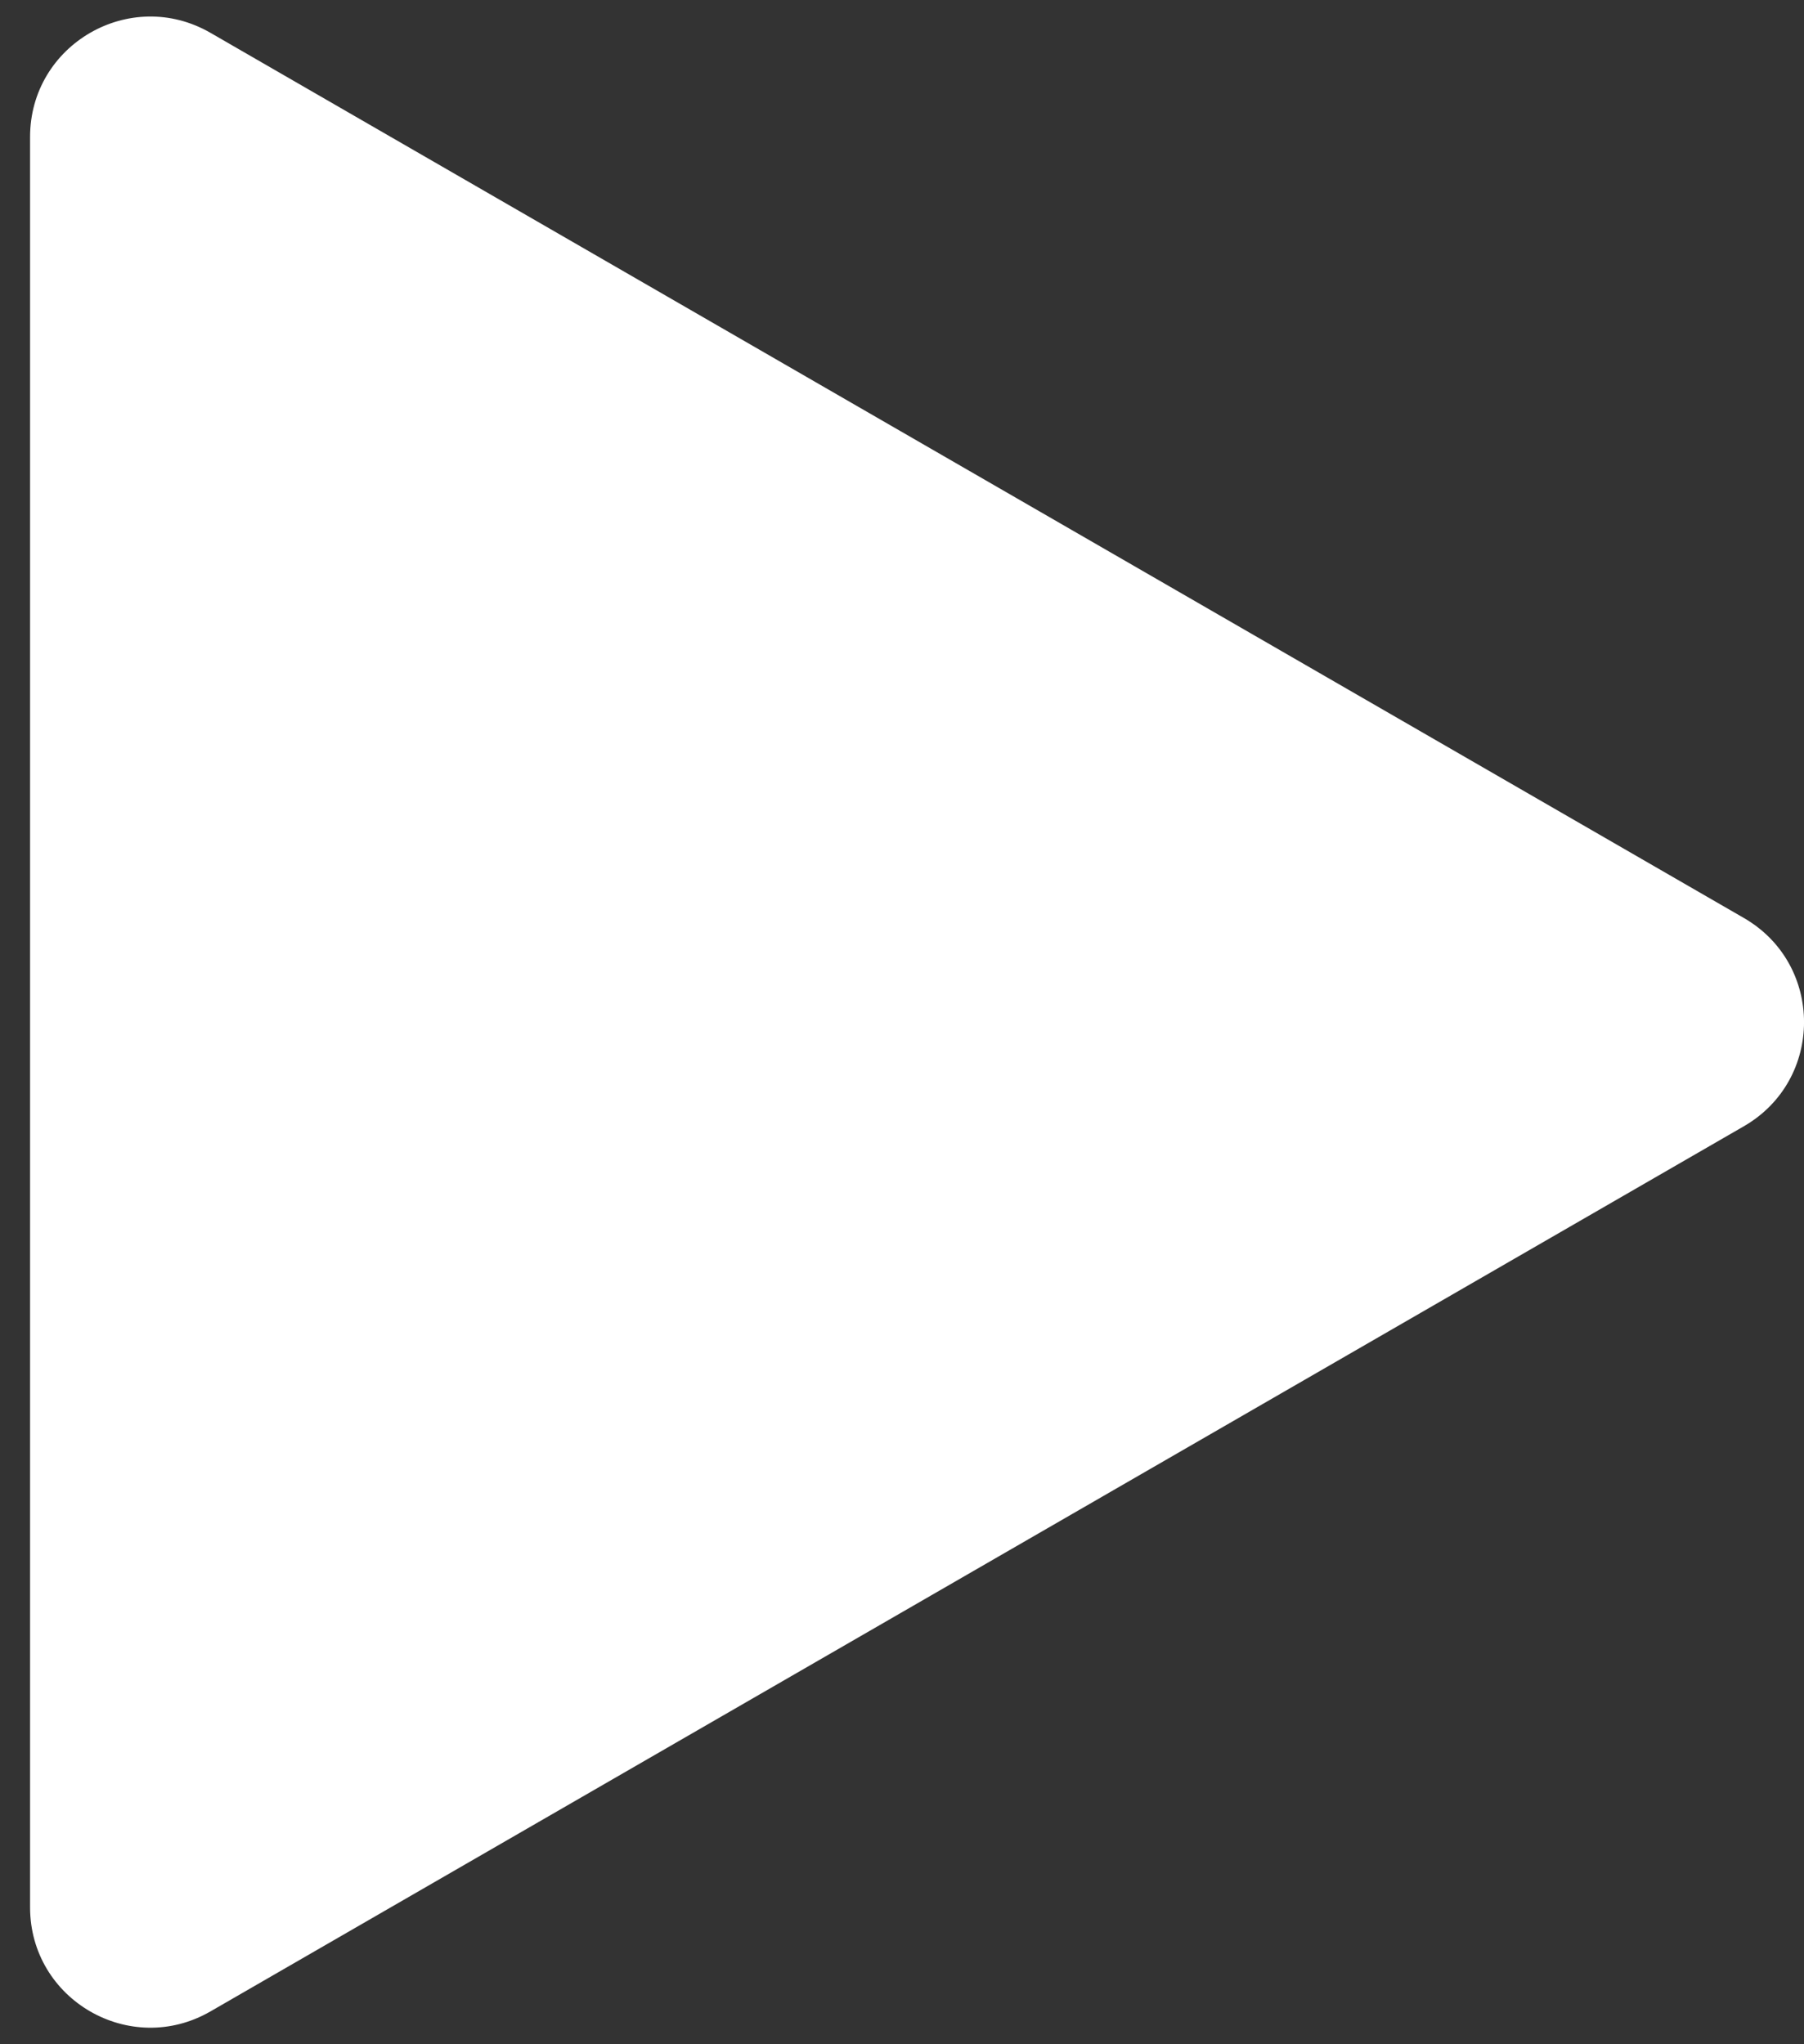 <svg width="15" height="17" viewBox="0 0 15 17" fill="none" xmlns="http://www.w3.org/2000/svg">
<rect x="0" y="0" width="15" height="17" fill="#333333" stroke="none"/>
<path d="M14.5 7.634C15.167 8.019 15.167 8.981 14.5 9.366L1.75 16.727C1.083 17.112 0.25 16.631 0.25 15.861L0.25 1.139C0.25 0.369 1.083 -0.112 1.75 0.273L14.5 7.634Z" fill="white"/>
</svg>
